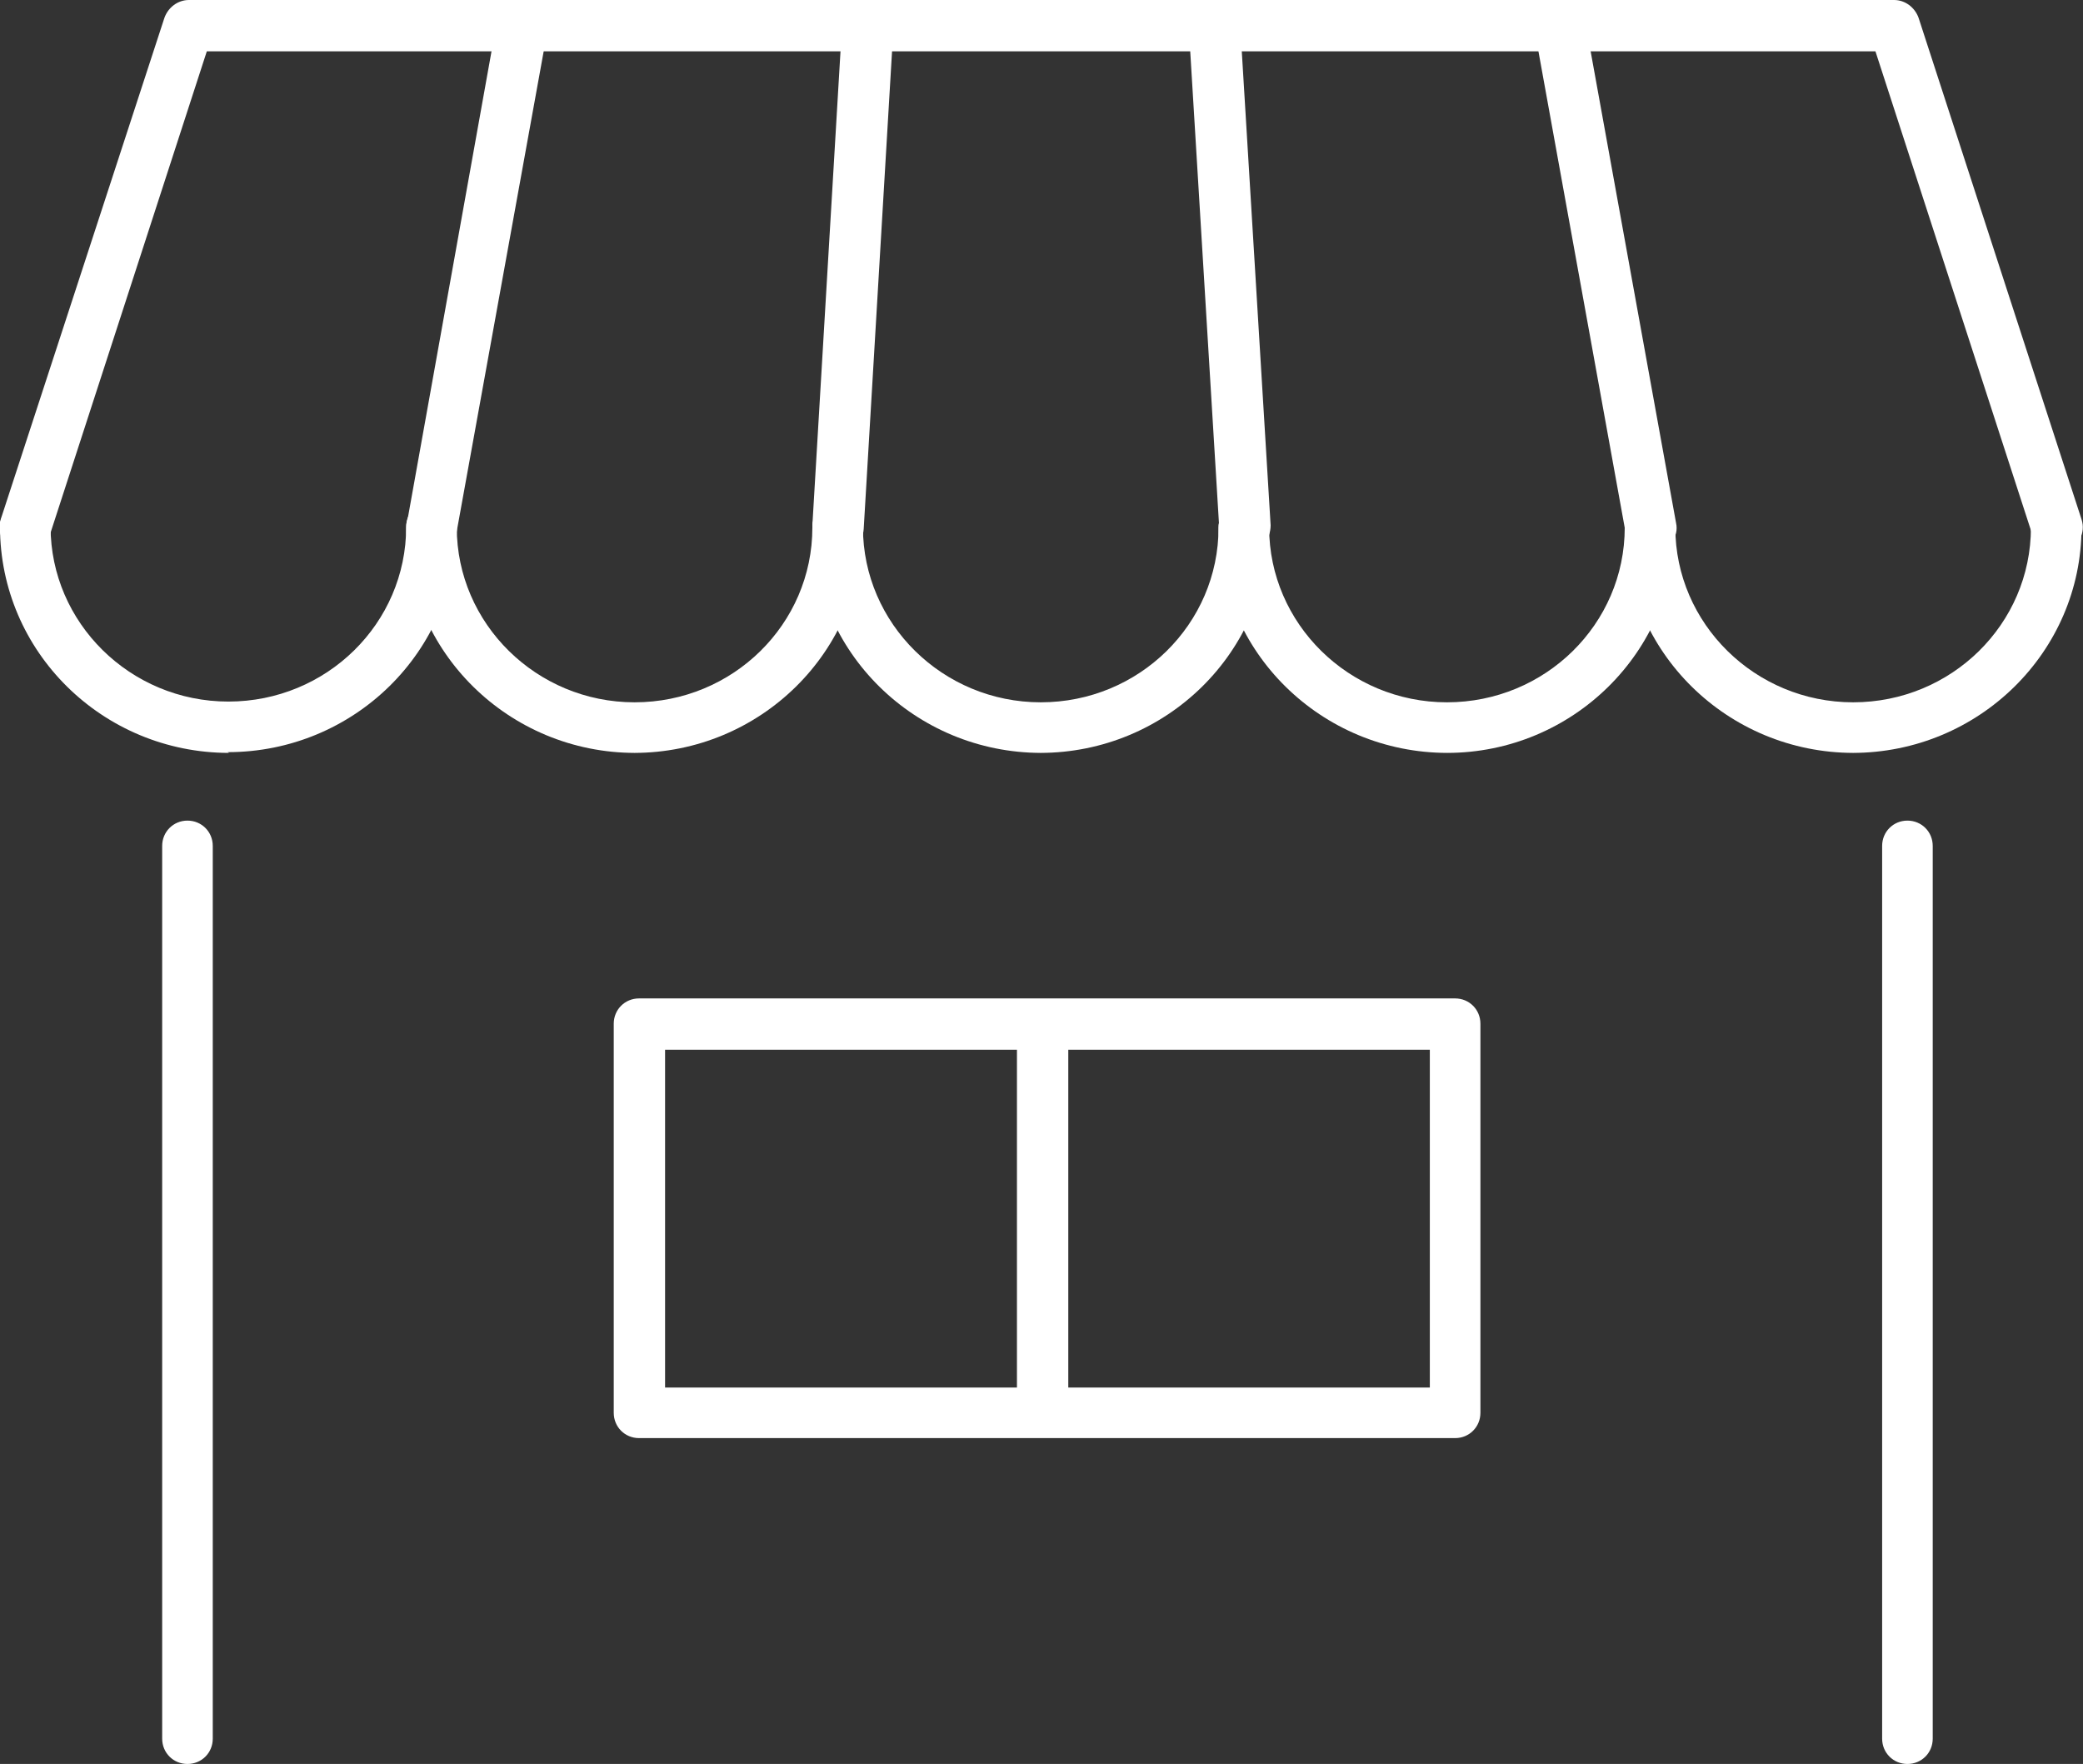 <?xml version="1.0" encoding="UTF-8"?><svg id="_レイヤー_2" xmlns="http://www.w3.org/2000/svg" viewBox="0 0 28 23.71"><rect x="0" y="0" width="28" height="23.71" fill="#333333" stroke="none"/><defs><style>.cls-1{fill:#fff;}</style></defs><g id="_レイヤー_1-2"><path class="cls-1" d="M27.65,7.43c-.15,0-.28-.1-.33-.24l-2.11-6.5H2.78L.67,7.19c-.05.14-.18.24-.33.24-.04,0-.07,0-.11-.02-.18-.06-.28-.25-.22-.43L2.21.24c.05-.14.18-.24.33-.24h22.92c.15,0,.28.1.33.24l2.19,6.74c.06.18-.04.37-.22.43-.03.01-.07.02-.11.02Z"/><path class="cls-1" d="M24.92,10.12c-1.7,0-3.08-1.36-3.08-3.03,0-.19.15-.34.34-.34s.34.15.34.34c0,1.29,1.07,2.35,2.39,2.35s2.39-1.05,2.39-2.35c0-.19.15-.34.34-.34s.34.15.34.34c0,1.67-1.38,3.03-3.08,3.03Z"/><path class="cls-1" d="M19.46,10.12c-1.7,0-3.08-1.36-3.08-3.03,0-.19.15-.34.34-.34s.34.15.34.34c0,1.29,1.07,2.35,2.39,2.35s2.39-1.05,2.39-2.35c0-.19.15-.34.34-.34s.34.15.34.34c0,1.67-1.38,3.03-3.07,3.03Z"/><path class="cls-1" d="M14,10.12c-1.7,0-3.08-1.36-3.08-3.03,0-.19.15-.34.34-.34s.34.15.34.34c0,1.29,1.07,2.35,2.39,2.35s2.39-1.05,2.39-2.35c0-.19.15-.34.34-.34s.34.15.34.34c0,1.67-1.38,3.03-3.08,3.03Z"/><path class="cls-1" d="M8.54,10.12c-1.7,0-3.08-1.36-3.08-3.03,0-.19.15-.34.34-.34s.34.15.34.34c0,1.29,1.07,2.35,2.39,2.35s2.39-1.05,2.39-2.35c0-.19.15-.34.34-.34s.34.15.34.34c0,1.67-1.38,3.03-3.08,3.03Z"/><path class="cls-1" d="M3.08,10.12C1.38,10.12,0,8.76,0,7.08,0,6.89.15,6.74.34,6.74s.34.15.34.34c0,1.29,1.07,2.35,2.39,2.35s2.39-1.05,2.39-2.35c0-.19.15-.34.34-.34s.34.15.34.34c0,1.67-1.38,3.03-3.08,3.03Z"/><path class="cls-1" d="M5.81,7.43s-.04,0-.06,0c-.19-.03-.31-.21-.28-.4L6.65.45c.03-.16.17-.28.34-.28.02,0,.04,0,.06,0,.19.03.31.21.28.4l-1.19,6.57c-.03.16-.17.28-.34.28Z"/><path class="cls-1" d="M11.25,7.43c-.09,0-.18-.05-.24-.12s-.09-.16-.09-.25l.39-6.57c.01-.18.16-.32.34-.32,0,0,.01,0,.02,0,.09,0,.18.05.24.12.06.07.09.16.09.25l-.39,6.57c-.01.18-.16.32-.34.32,0,0-.01,0-.02,0Z"/><path class="cls-1" d="M16.73,7.43c-.18,0-.33-.14-.34-.32l-.4-6.57c0-.09.02-.18.09-.25.06-.07.14-.11.24-.12,0,0,.01,0,.02,0,.18,0,.33.14.34.32l.4,6.57c0,.09-.03.18-.09.25-.06.07-.14.11-.24.12,0,0-.01,0-.02,0Z"/><path class="cls-1" d="M22.19,7.43c-.17,0-.31-.12-.34-.28l-1.19-6.57c-.03-.19.09-.37.28-.4.02,0,.04,0,.06,0,.17,0,.31.12.34.28l1.19,6.57c.02.09,0,.18-.06.26-.05.08-.13.13-.22.14-.02,0-.04,0-.06,0Z"/><path class="cls-1" d="M25.64,23.71c-.19,0-.34-.15-.34-.34v-12c0-.19.15-.34.34-.34s.34.15.34.34v12c0,.19-.15.34-.34.34Z"/><path class="cls-1" d="M2.52,23.71c-.19,0-.34-.15-.34-.34v-12c0-.19.15-.34.34-.34s.34.15.34.34v12c0,.19-.15.34-.34.34Z"/><path class="cls-1" d="M19.56,13.42h-10.97c-.19,0-.34.15-.34.34v5.23c0,.19.15.34.34.34h10.97c.19,0,.34-.15.34-.34v-5.23c0-.19-.15-.34-.34-.34ZM8.94,14.11h4.73v4.54h-4.73v-4.54ZM19.22,18.65h-4.86v-4.54h4.86v4.54Z"/></g></svg>